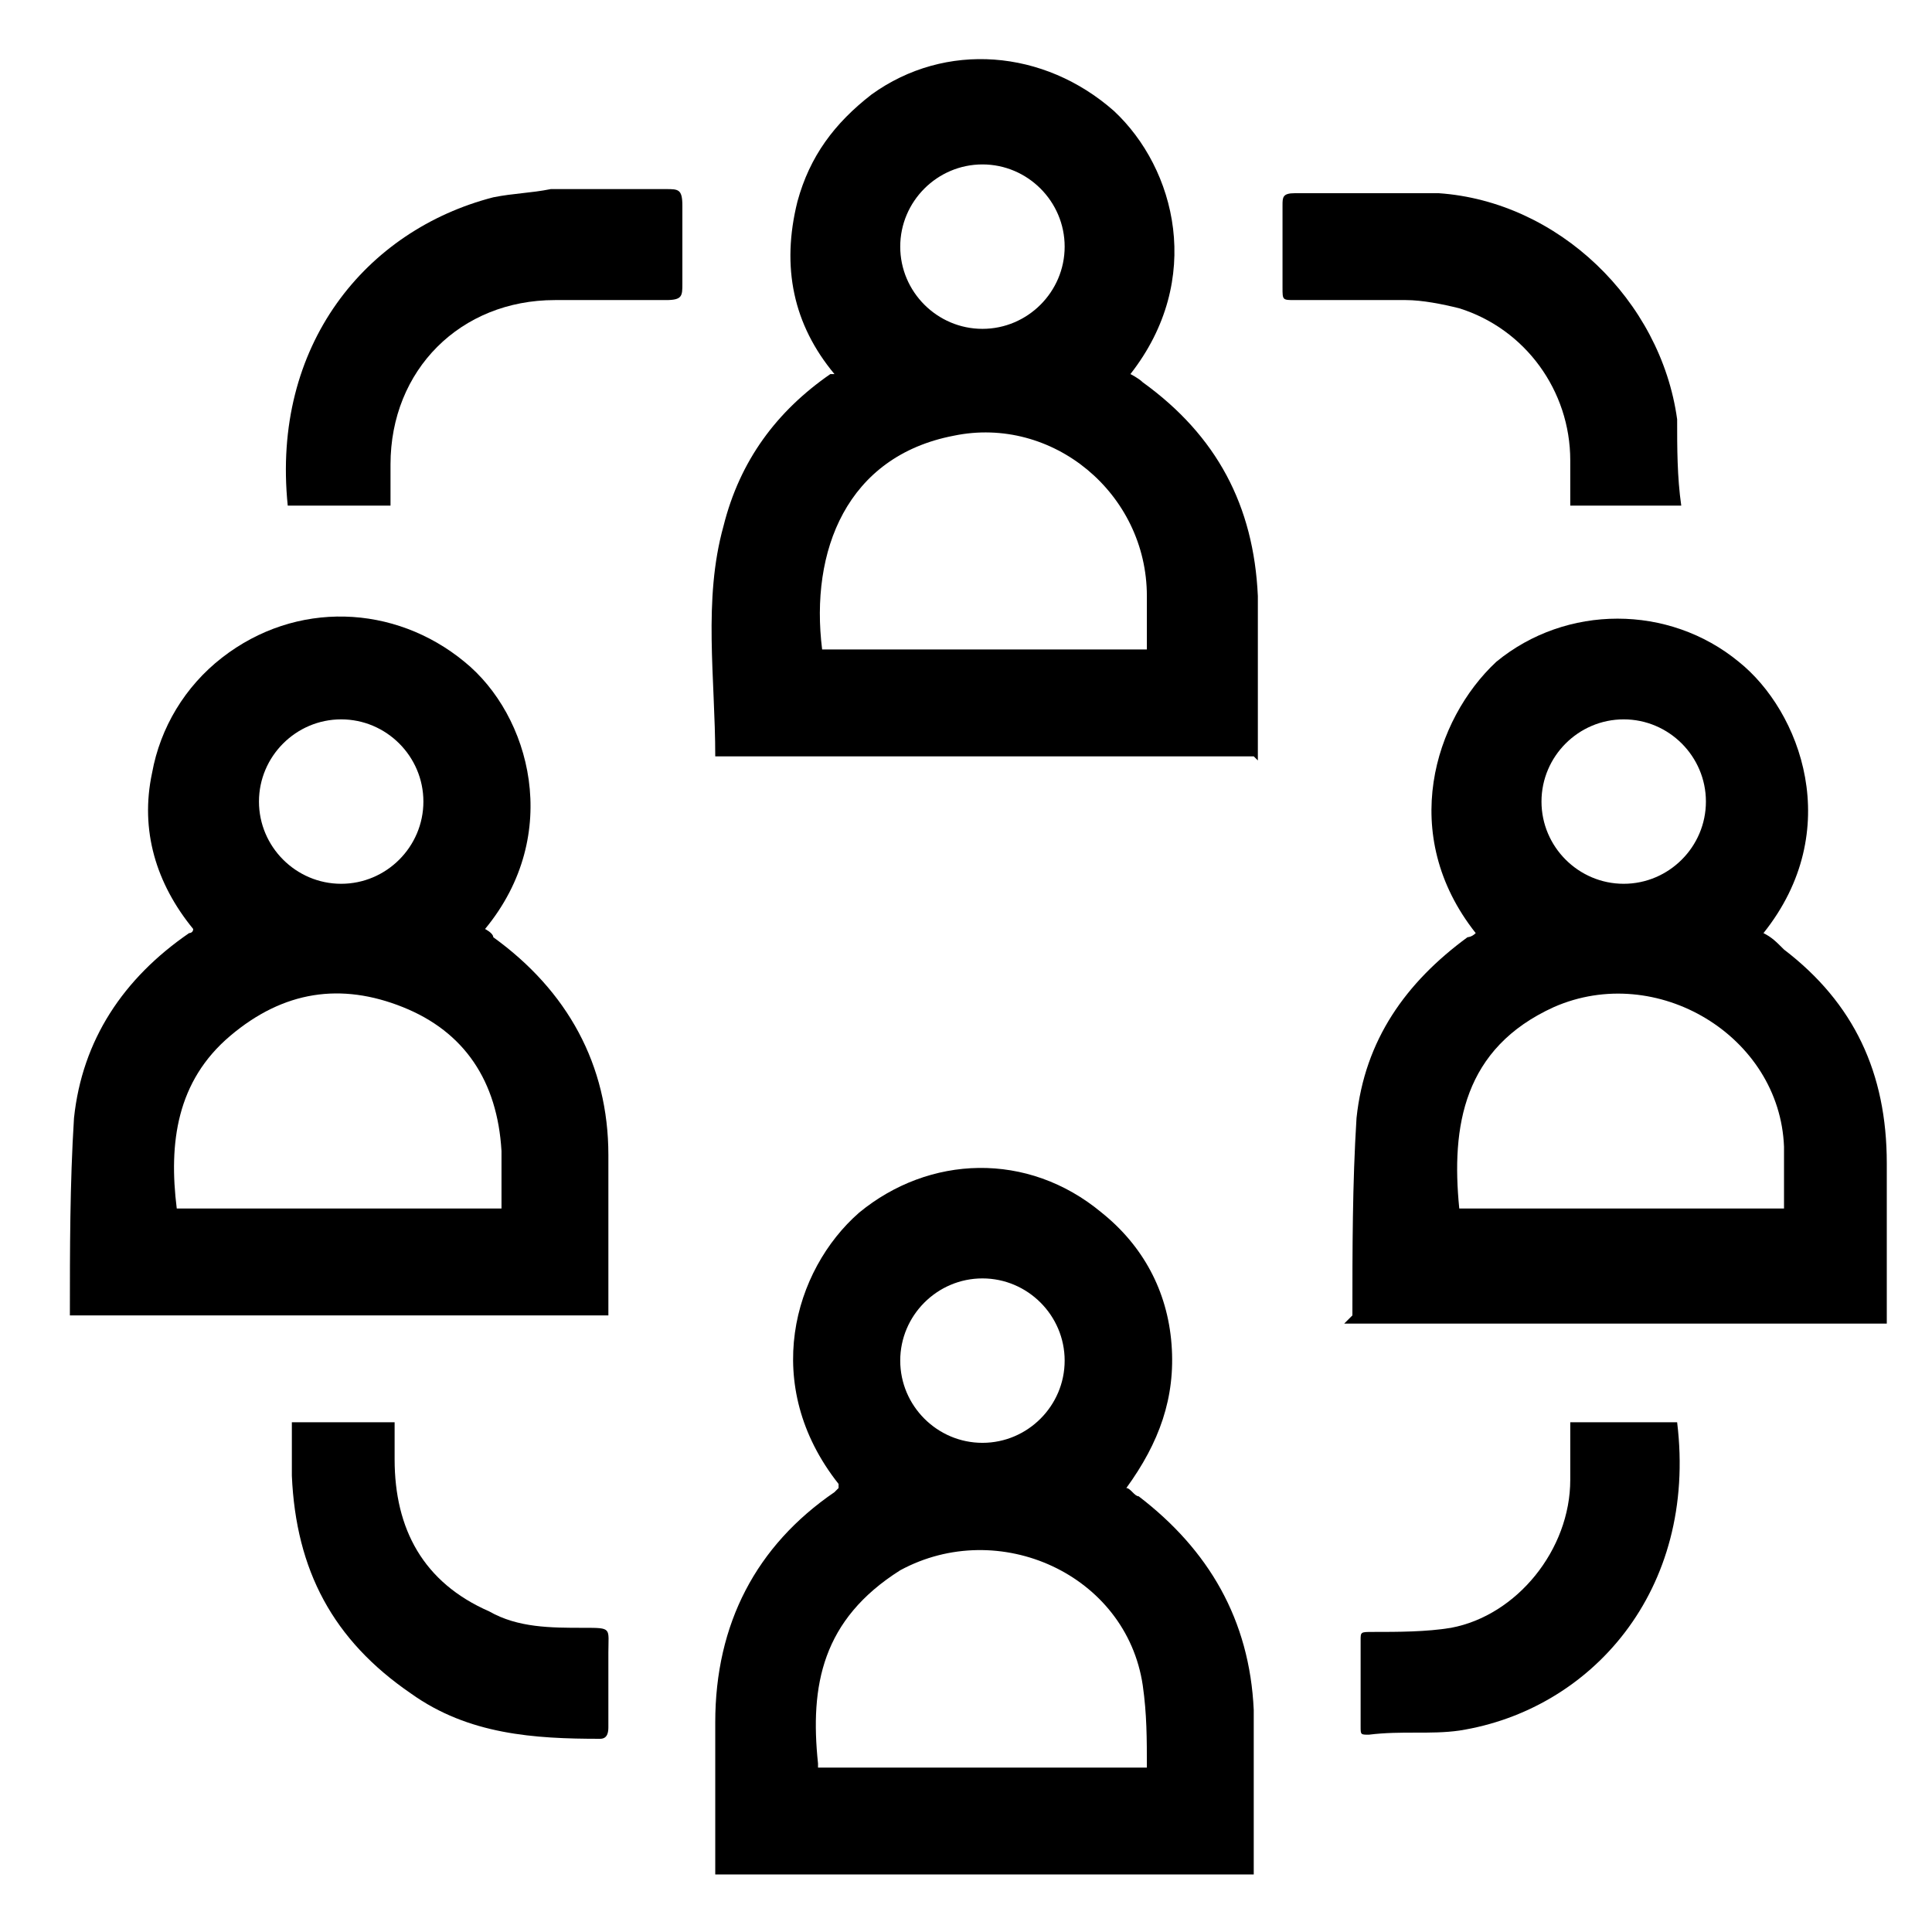 <?xml version="1.0" encoding="UTF-8"?>
<svg xmlns="http://www.w3.org/2000/svg" version="1.1" viewBox="0 0 47 47">
  <!-- Generator: Adobe Illustrator 28.7.10, SVG Export Plug-In . SVG Version: 1.2.0 Build 236)  -->
  <g>
    <g id="Ebene_1">
      <path d="M20.4,36.1c-1.9-2.4-1.1-5.2.5-6.6,1.7-1.4,4.1-1.5,5.9,0,1,.8,1.6,1.9,1.7,3.2.1,1.3-.3,2.4-1.1,3.5.1,0,.2.2.3.2,1.7,1.3,2.7,3,2.8,5.2,0,1.3,0,2.6,0,3.8,0,0,0,.1,0,.2h-13.1v-3.7c0-2.4,1-4.3,2.9-5.6,0,0,0,0,.1-.1h0ZM19.9,43h8c0-.7,0-1.3-.1-2-.4-2.7-3.5-4.1-5.9-2.8-1.9,1.2-2.2,2.8-2,4.7h0ZM23.9,31.1c-1.1,0-2,.9-2,2s.9,2,2,2c1.1,0,2-.9,2-2,0-1.1-.9-2-2-2h0Z"/>
      <path d="M30.5,18.4h-13.1c0-1.9-.3-3.8.2-5.6.4-1.6,1.3-2.8,2.6-3.7,0,0,0,0,.1,0,0,0,0,0,0,0-1-1.2-1.3-2.6-.9-4.2.3-1.1.9-1.9,1.8-2.6,1.8-1.3,4.2-1.1,5.9.4,1.5,1.4,2.2,4.1.4,6.4,0,0,.2.1.3.2,1.8,1.3,2.7,3,2.8,5.2,0,1.3,0,2.7,0,4h0ZM27.9,15.8c0-.5,0-.9,0-1.3,0-2.5-2.3-4.4-4.7-3.9-2.6.5-3.5,2.8-3.2,5.2h7.9ZM23.9,8c1.1,0,2-.9,2-2,0-1.1-.9-2-2-2-1.1,0-2,.9-2,2,0,1.1.9,2,2,2h0Z"/>
      <path d="M1.7,32c0-1.6,0-3.2.1-4.8.2-1.9,1.2-3.4,2.8-4.5,0,0,.1,0,.1-.1,0,0,0,0,0,0-.9-1.1-1.3-2.4-1-3.8.2-1.1.8-2.1,1.7-2.8,1.8-1.4,4.2-1.3,5.9.1,1.6,1.3,2.4,4.2.5,6.5,0,0,.2.1.2.2,1.8,1.3,2.8,3.1,2.8,5.3,0,1.3,0,2.6,0,3.9H1.7ZM4.3,29.4h7.9c0-.5,0-1,0-1.4-.1-1.7-.9-2.9-2.4-3.5-1.5-.6-2.9-.4-4.2.7-1.3,1.1-1.5,2.6-1.3,4.2h0ZM8.3,17.5c-1.1,0-2,.9-2,2,0,1.1.9,2,2,2,1.1,0,2-.9,2-2,0-1.1-.9-2-2-2Z"/>
      <path d="M32.9,32c0-1.6,0-3.2.1-4.8.2-1.9,1.2-3.3,2.7-4.4,0,0,.1,0,.2-.1,0,0,0,0,0,0-1.9-2.4-1-5.2.5-6.6,1.7-1.4,4.2-1.4,5.9,0,1.5,1.2,2.6,4.1.6,6.6.2.1.3.2.5.4,1.7,1.3,2.5,3,2.5,5.2,0,1.3,0,2.6,0,3.9h-13.2,0ZM43.4,29.4c0-.5,0-1,0-1.5-.1-2.7-3.1-4.5-5.6-3.4-2.2,1-2.5,2.9-2.3,4.9h7.9,0ZM39.5,17.5c-1.1,0-2,.9-2,2,0,1.1.9,2,2,2,1.1,0,2-.9,2-2,0-1.1-.9-2-2-2h0Z"/>
      <path d="M9.6,12.3h-2.6c-.4-3.9,1.9-6.7,5-7.5.5-.1.9-.1,1.4-.2.9,0,1.9,0,2.8,0,.3,0,.4,0,.4.4,0,.6,0,1.3,0,1.9,0,.3,0,.4-.4.4-.9,0-1.8,0-2.7,0-2.3,0-4,1.7-4,4v1h0Z"/>
      <path d="M40.8,12.3h-2.6c0-.4,0-.8,0-1.1,0-1.7-1.1-3.2-2.7-3.7-.4-.1-.9-.2-1.3-.2-.9,0-1.8,0-2.7,0-.3,0-.3,0-.3-.3,0-.7,0-1.3,0-2,0-.2,0-.3.3-.3,1.2,0,2.4,0,3.5,0,2.9.2,5.4,2.6,5.8,5.5,0,.7,0,1.4.1,2.1h0Z"/>
      <path d="M7,34.6h2.6c0,.3,0,.6,0,.9,0,1.7.7,3,2.3,3.7.7.4,1.5.4,2.3.4.7,0,.6,0,.6.6,0,.6,0,1.2,0,1.8,0,.1,0,.3-.2.3-1.6,0-3.2-.1-4.6-1.1-1.9-1.3-2.8-3-2.9-5.3,0-.4,0-.8,0-1.3h0Z"/>
      <path d="M38.2,34.6h2.6c.5,4.1-2.1,7-5.3,7.5-.7.1-1.4,0-2.2.1-.2,0-.2,0-.2-.2,0-.7,0-1.4,0-2.1,0-.2,0-.2.3-.2.6,0,1.3,0,1.9-.1,1.6-.3,2.9-1.9,2.9-3.6,0-.4,0-.9,0-1.3h0Z"/>
    </g>
  </g>
</svg>